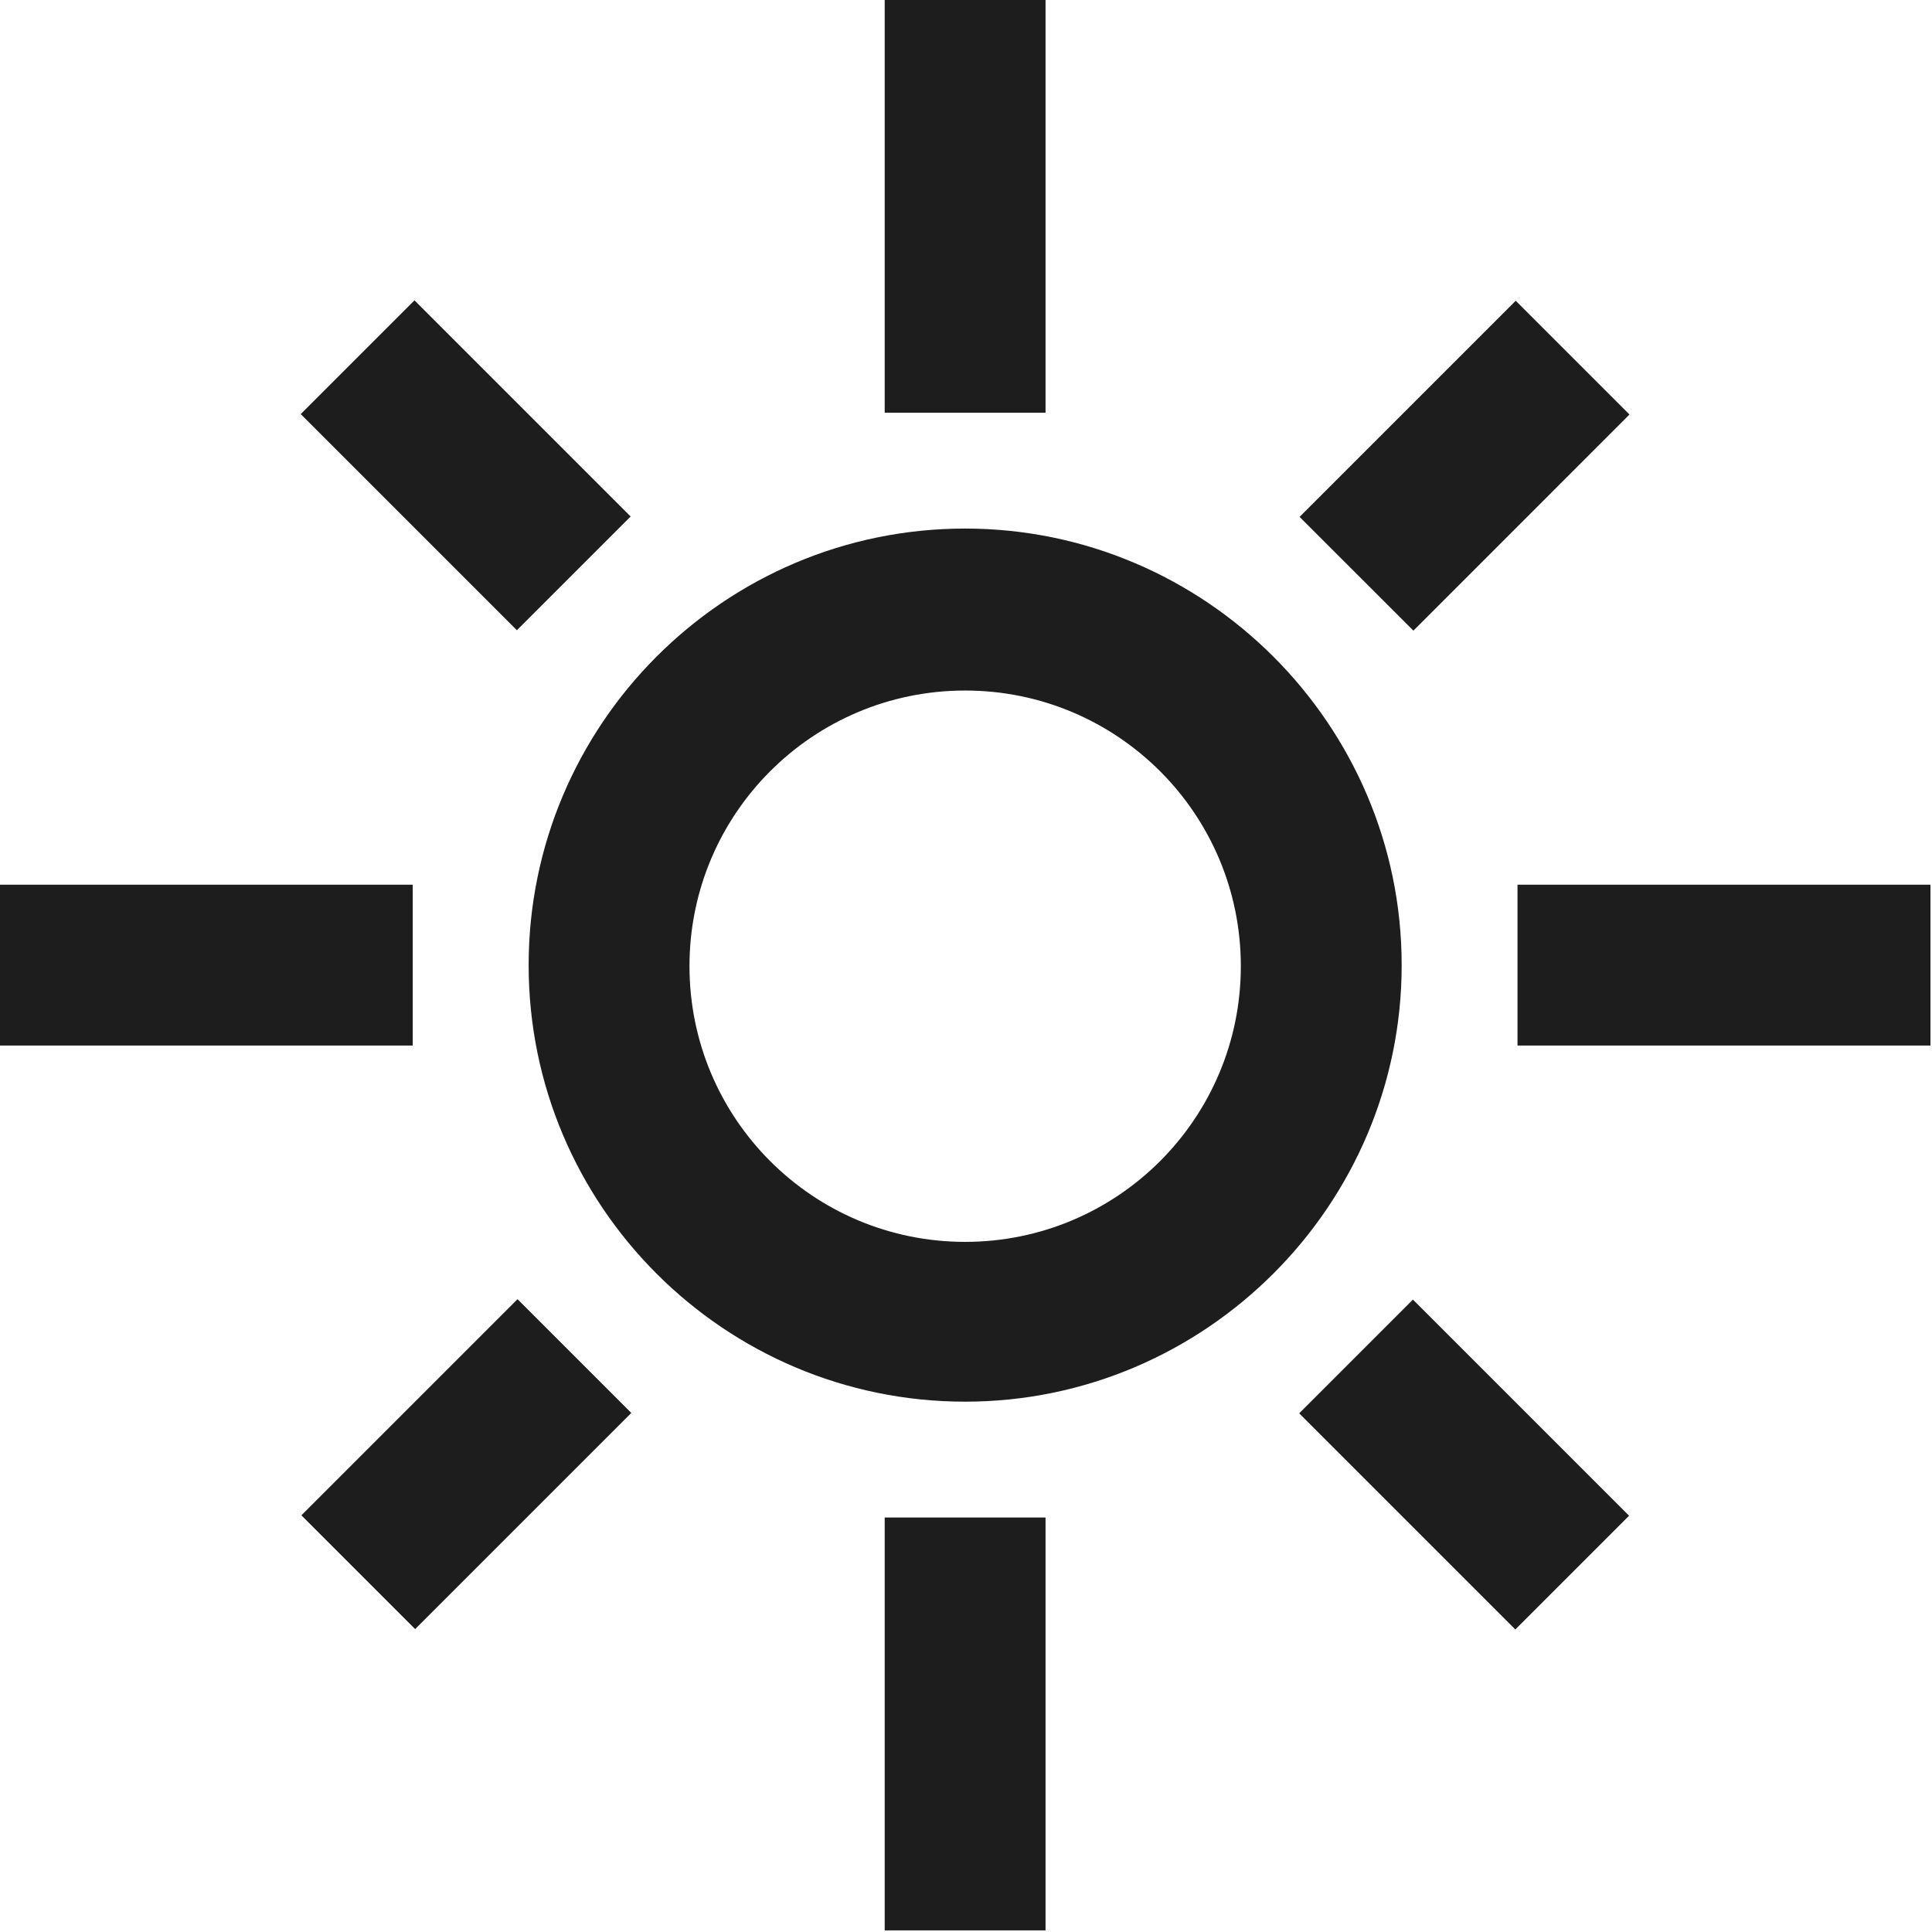 <svg fill="none" viewBox="0 0 24 24" height="24" width="24" xmlns="http://www.w3.org/2000/svg">
  <path fill="#1D1D1D" d="M11.989 6.566C8.992 6.566 6.567 9.005 6.567 11.989C6.567 14.987 9.005 17.412 11.989 17.412C14.974 17.412 17.412 14.973 17.412 11.989C17.412 9.005 14.974 6.566 11.989 6.566ZM11.989 15.427C10.097 15.427 8.565 13.894 8.565 12.002C8.565 10.11 10.097 8.578 11.989 8.578C13.881 8.578 15.414 10.11 15.414 12.002C15.414 13.894 13.881 15.427 11.989 15.427Z"></path>
  <path fill="#1D1D1D" d="M5.127 10.99H-0.002V12.988H5.127V10.99Z"></path>
  <path fill="#1D1D1D" d="M23.981 10.99H18.851V12.988H23.981V10.99Z"></path>
  <path fill="#1D1D1D" d="M12.988 -0.002H10.99V5.127H12.988V-0.002Z"></path>
  <path fill="#1D1D1D" d="M12.988 18.851H10.99V23.98H12.988V18.851Z"></path>
  <path fill="#1D1D1D" d="M5.149 3.731L3.736 5.144L6.421 7.829L7.834 6.416L5.149 3.731Z"></path>
  <path fill="#1D1D1D" d="M17.552 16.144L16.139 17.557L18.824 20.242L20.237 18.829L17.552 16.144Z"></path>
  <path fill="#1D1D1D" d="M18.829 3.736L16.144 6.421L17.558 7.834L20.242 5.149L18.829 3.736Z"></path>
  <path fill="#1D1D1D" d="M6.429 16.139L3.744 18.824L5.157 20.237L7.842 17.552L6.429 16.139Z"></path>
</svg>
